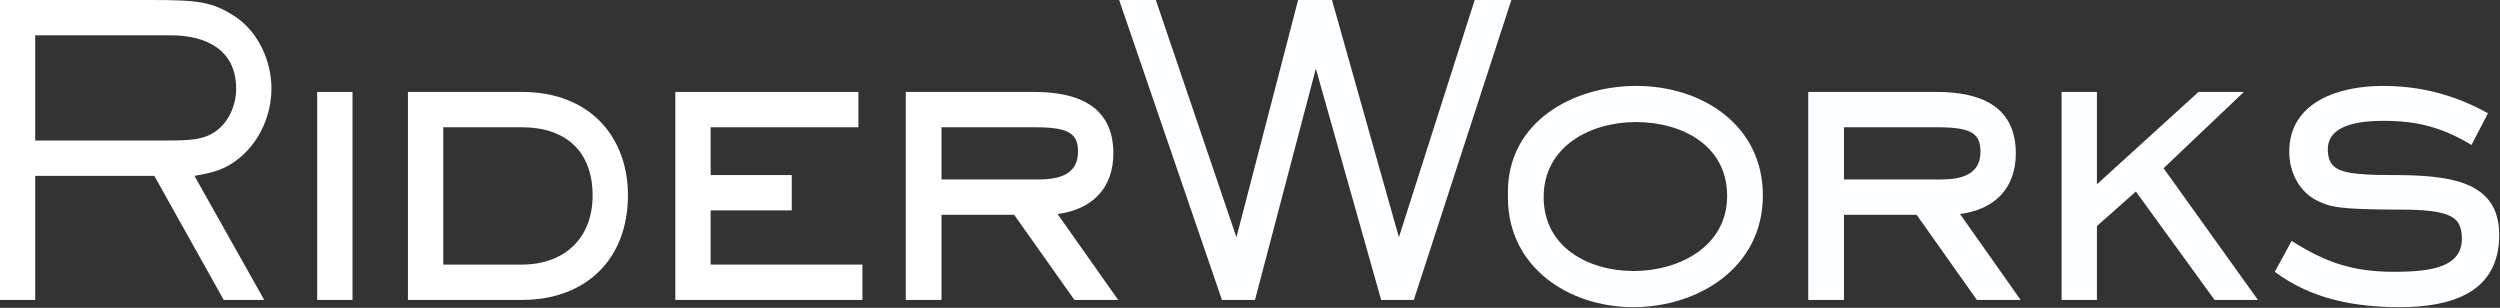 <?xml version="1.0" encoding="UTF-8" standalone="no"?> <svg xmlns="http://www.w3.org/2000/svg" xmlns:xlink="http://www.w3.org/1999/xlink" xmlns:serif="http://www.serif.com/" width="100%" height="100%" viewBox="0 0 1868 230" version="1.1" xml:space="preserve" style="fill-rule:evenodd;clip-rule:evenodd;stroke-linejoin:round;stroke-miterlimit:2;"><rect x="0" y="0" width="1868" height="230" fill="#333333" stroke="none"/> <g transform="matrix(1,0,0,1,-61.29,-1000)"> <g id="Sackers-Gothic-Standard" serif:id="Sackers Gothic Standard"> <g id="RiderWorks-Black" serif:id="RiderWorks Black"> <g transform="matrix(1,0,0,1,-571.681,558.619)"> <g transform="matrix(0.999,0,0,1,0.565,-5.4)"> <path d="M836.07,512.781C836.07,492.381 826.17,470.481 808.77,459.081C791.67,447.981 781.47,446.781 745.17,446.781L632.97,446.781L632.97,670.881L659.37,670.881L659.37,578.181L748.47,578.181L800.37,670.881L830.67,670.881L778.47,578.181C792.27,575.781 801.57,573.681 812.67,564.381C827.67,551.781 836.07,532.281 836.07,512.781ZM809.67,513.081C809.67,525.081 804.27,537.981 794.37,544.881C785.37,551.181 776.07,551.781 755.97,551.781L659.37,551.781L659.37,473.181L760.77,473.181C786.87,473.181 809.67,483.681 809.67,513.081Z" style="fill:white;fill-rule:nonzero;"></path> </g> <g transform="matrix(1,0,0,1,0,-5.4)"> <rect x="869.97" y="515.481" width="26.4" height="155.4" style="fill:white;"></rect> </g> <g transform="matrix(1,0,0,1,0,-5.4)"> <path d="M1102.17,592.581C1102.17,549.981 1074.57,515.481 1022.97,515.481L937.77,515.481L937.77,670.881L1022.97,670.881C1070.67,670.881 1102.17,640.581 1102.17,592.581ZM1075.77,592.881C1075.77,624.981 1054.47,644.481 1022.97,644.481L964.17,644.481L964.17,541.881L1022.97,541.881C1054.77,541.881 1075.77,558.981 1075.77,592.881Z" style="fill:white;fill-rule:nonzero;"></path> </g> <g transform="matrix(1,0,0,1,0,-5.4)"> <path d="M1277.37,670.881L1277.37,644.481L1163.97,644.481L1163.97,603.981L1224.57,603.981L1224.57,577.581L1163.97,577.581L1163.97,541.881L1274.37,541.881L1274.37,515.481L1137.57,515.481L1137.57,670.881L1277.37,670.881Z" style="fill:white;fill-rule:nonzero;"></path> </g> <g transform="matrix(1,0,0,1,0,-5.4)"> <path d="M1468.47,670.881L1423.17,606.681C1448.67,603.381 1464.87,587.781 1464.87,561.381C1464.87,525.381 1437.27,515.481 1405.77,515.481L1309.77,515.481L1309.77,670.881L1336.47,670.881L1336.47,607.281L1390.77,607.281L1435.77,670.881L1468.47,670.881ZM1438.47,560.181C1438.47,577.881 1423.17,580.881 1408.47,580.881L1336.47,580.881L1336.47,541.881L1406.97,541.881C1432.17,541.881 1438.47,546.981 1438.47,560.181Z" style="fill:white;fill-rule:nonzero;"></path> </g> </g> <g transform="matrix(1,0,0,1,894.01,1224.1)"> <g transform="matrix(1.004,0,0,1,-1.017,1.59872e-14)"> <path d="M296.4,-224.1L269.1,-224.1L212.7,-46.8L162.9,-224.1L137.7,-224.1L91.8,-46.8L31.8,-224.1L4.5,-224.1L81,-0L105.6,-0L150.9,-172.8L199.5,-0L223.8,-0L296.4,-224.1Z" style="fill:rgb(254,255,255);fill-rule:nonzero;"></path> </g> <path d="M484.5,-78C484.5,-130.8 438.9,-159.9 390,-159.9C342.6,-159.9 294,-133.2 294,-80.7L294,-76.5C294,-24.6 339.3,5.4 387.6,5.4C436.8,5.4 484.5,-24.6 484.5,-78ZM457.8,-77.7C457.8,-39.6 421.5,-21.6 387.9,-21.6C354.3,-21.6 320.7,-39.3 320.7,-76.8C320.7,-114.9 355.8,-132.9 389.7,-132.9C423.6,-132.9 457.8,-115.8 457.8,-77.7Z" style="fill:rgb(254,255,255);fill-rule:nonzero;"></path> <path d="M677.1,-0L631.8,-64.2C657.3,-67.5 673.5,-83.1 673.5,-109.5C673.5,-145.5 645.9,-155.4 614.4,-155.4L518.4,-155.4L518.4,-0L545.1,-0L545.1,-63.6L599.4,-63.6L644.4,-0L677.1,-0ZM647.1,-110.7C647.1,-93 631.8,-90 617.1,-90L545.1,-90L545.1,-129L615.6,-129C640.8,-129 647.1,-123.9 647.1,-110.7Z" style="fill:rgb(254,255,255);fill-rule:nonzero;"></path> <path d="M854.4,-0L783.9,-98.4L843.9,-155.4L810,-155.4L734.1,-86.4L734.1,-155.4L707.7,-155.4L707.7,-0L734.1,-0L734.1,-55.2L763.2,-81L822,-0L854.4,-0Z" style="fill:rgb(254,255,255);fill-rule:nonzero;"></path> <path d="M1034.7,-48.6C1034.7,-89.7 996.3,-93.3 954,-93.3C923.7,-93.3 913.5,-95.7 909.3,-102C907.2,-105 906.6,-108.9 906.6,-112.5C906.6,-127.8 922.8,-133.8 948,-133.8C973.8,-133.8 991.8,-129 1014,-115.8L1026.3,-139.5C1001.1,-153.3 976.2,-159.9 947.4,-159.9C915.9,-159.9 877.8,-148.5 877.8,-110.7C877.8,-95.4 885.3,-80.4 899.4,-73.8C908.4,-69.6 914.4,-67.5 960.9,-67.5C984.3,-67.5 999,-65.4 1004.1,-57.6C1006.2,-54 1006.8,-49.8 1006.8,-45.9C1006.8,-25.2 985.8,-21 956.1,-21C925.5,-21 905.1,-27.9 879.6,-44.1L867,-21C894.3,-0.6 926.7,5.4 960.3,5.4C997.5,5.4 1034.7,-4.5 1034.7,-48.6Z" style="fill:rgb(254,255,255);fill-rule:nonzero;"></path> </g> </g> </g> </g> </svg> 